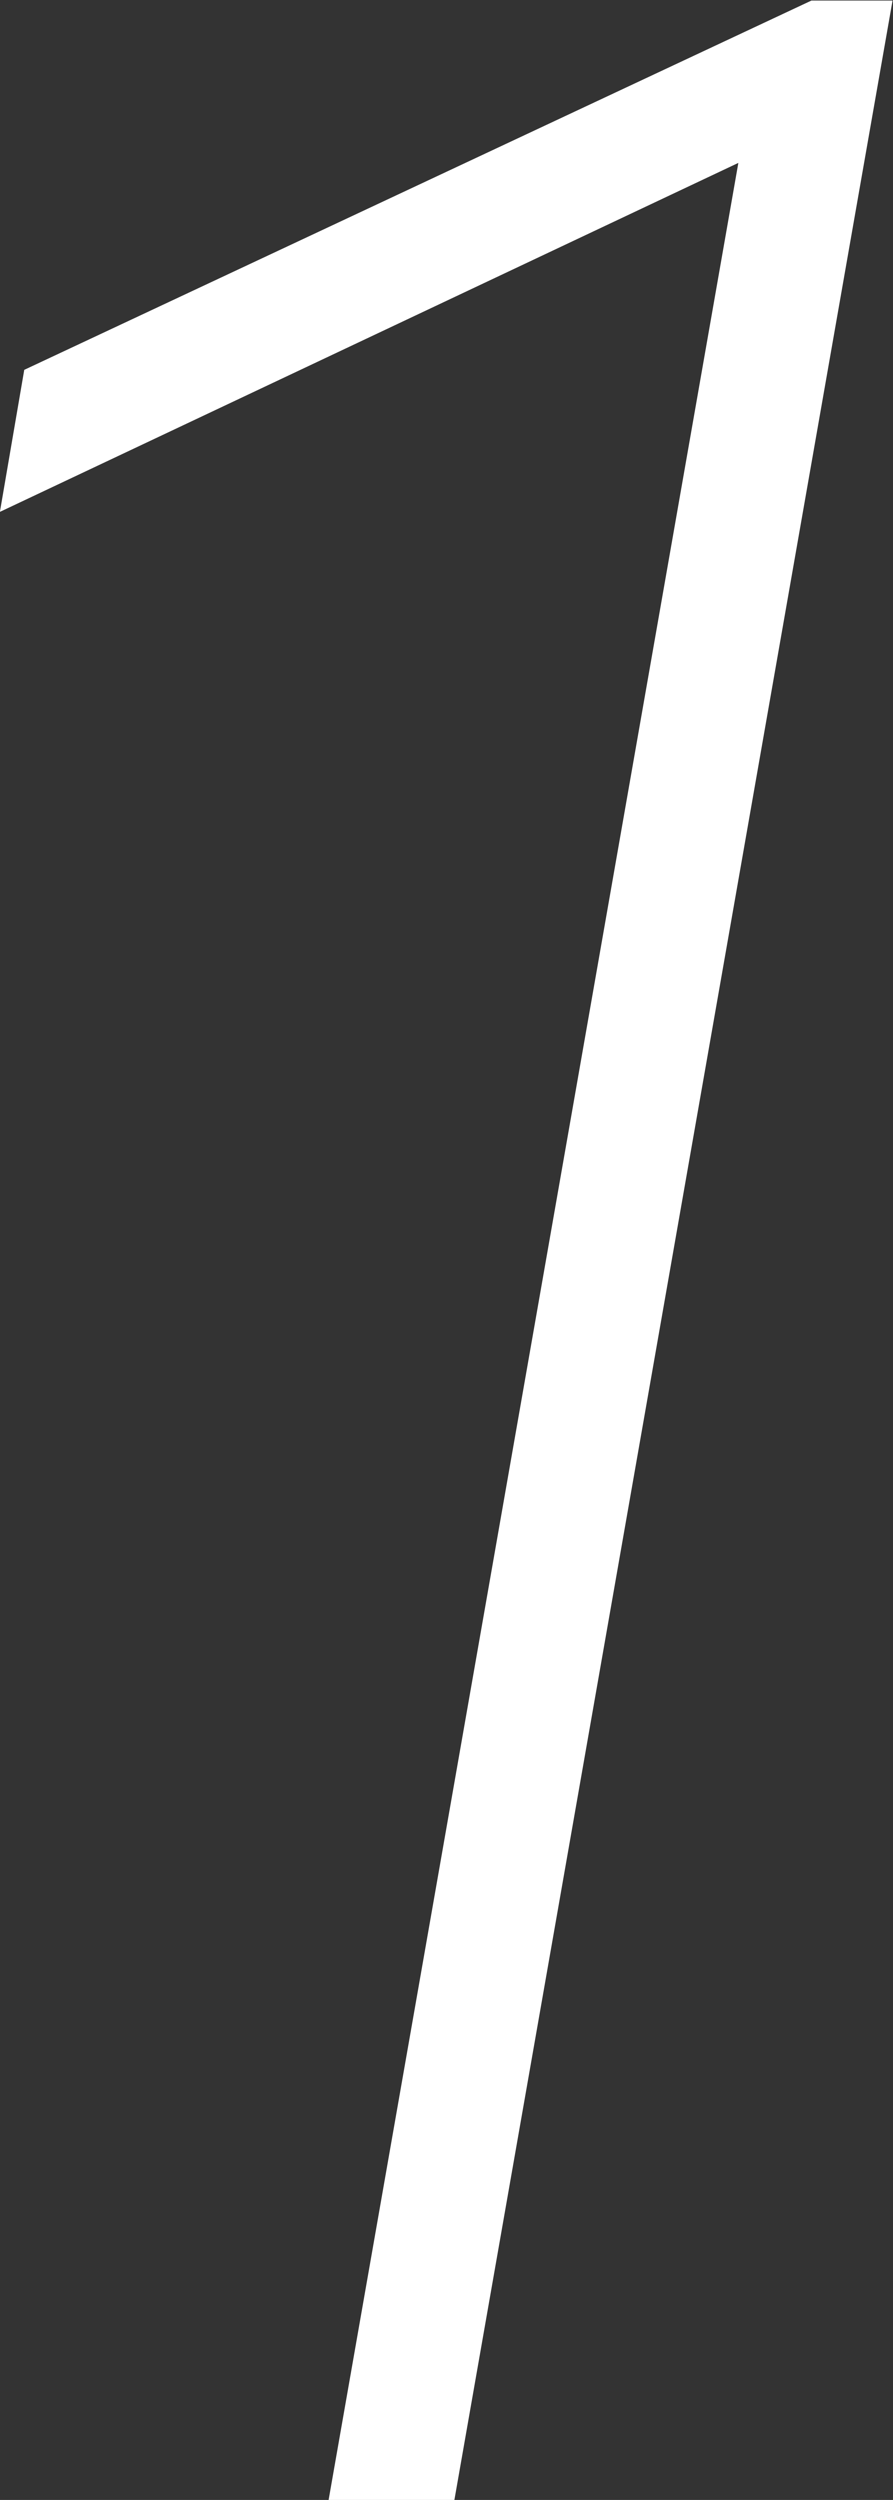 <svg xmlns="http://www.w3.org/2000/svg" width="30.813" height="86.25" viewBox="0 0 30.813 86.25">
  <rect x="0" y="0" width="30.813" height="86.25" fill="#333333" stroke="none"/>
<defs>
    <style>
      .cls-1 {
        fill: #fff;
        fill-rule: evenodd;
      }
    </style>
  </defs>
  <path id="_1" data-name="1" class="cls-1" d="M418.953,2553.86h-2.8l-27.16,12.74-0.84,4.9,25.48-12.04-14.14,80.64h4.34Z" transform="translate(-388.156 -2553.84)"/>
</svg>
